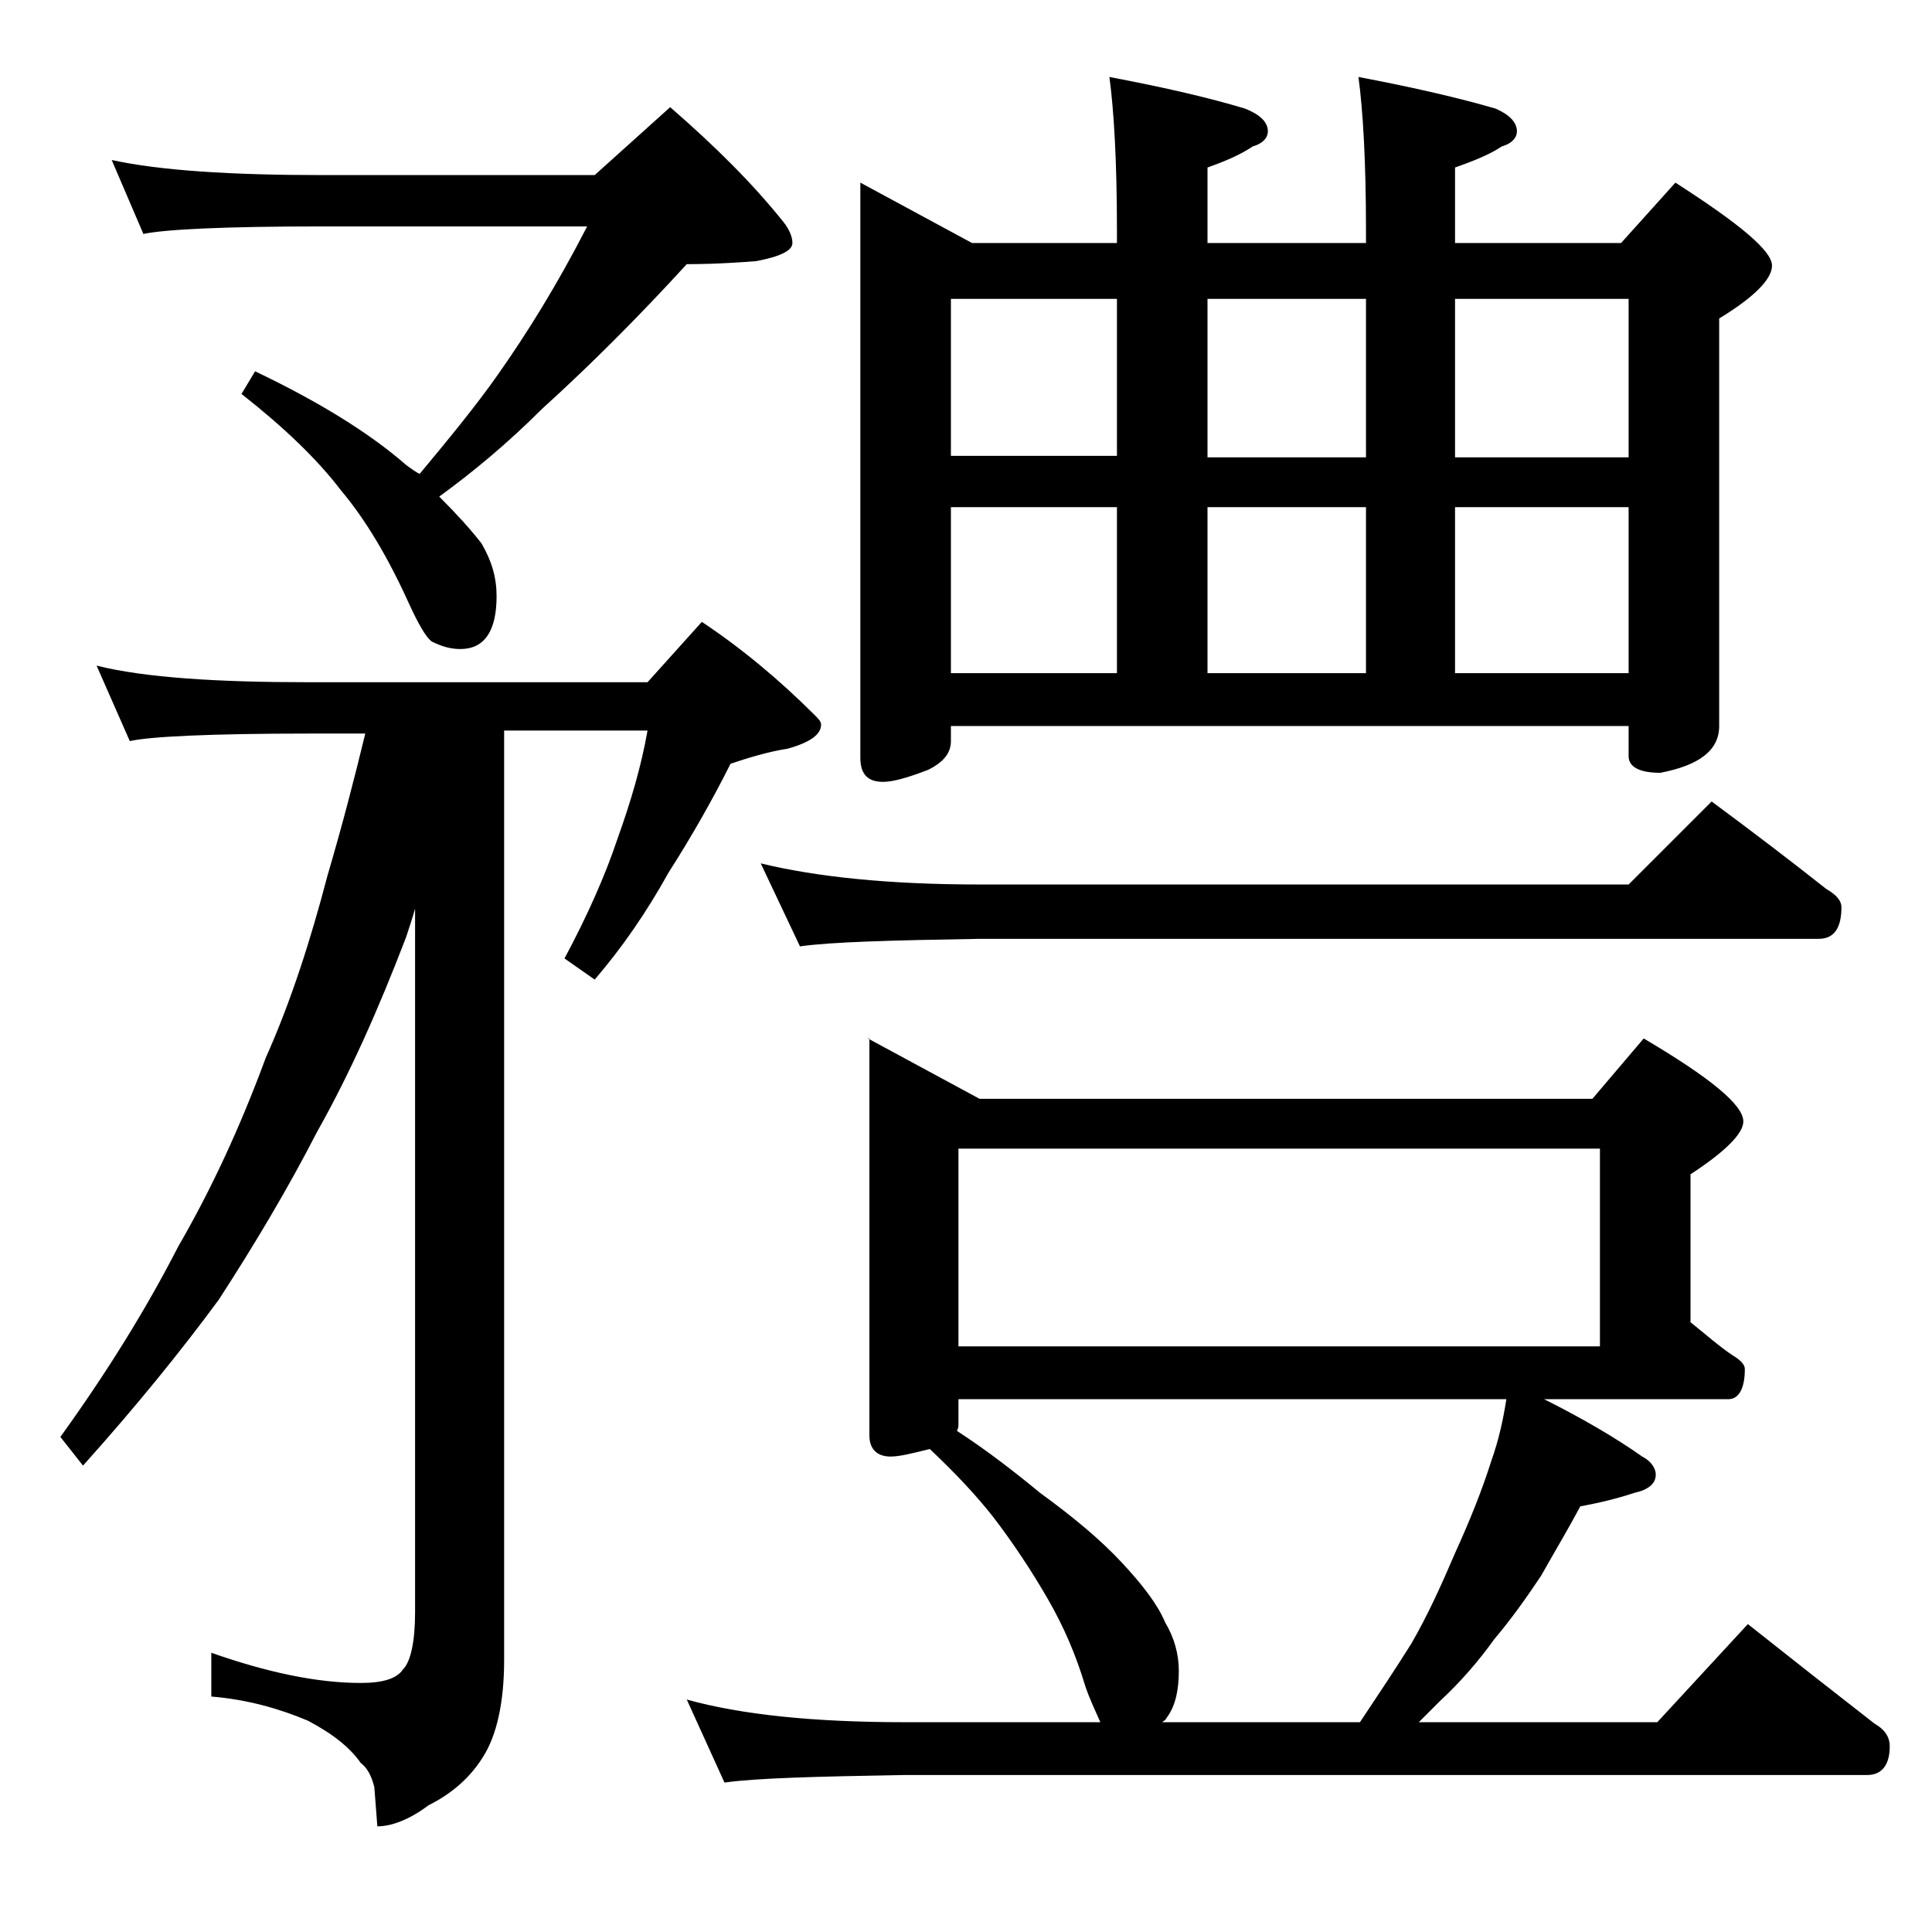 <?xml version="1.0" encoding="utf-8"?>
<!-- Generator: Adobe Illustrator 18.0.0, SVG Export Plug-In . SVG Version: 6.00 Build 0)  -->
<!DOCTYPE svg PUBLIC "-//W3C//DTD SVG 1.1//EN" "http://www.w3.org/Graphics/SVG/1.1/DTD/svg11.dtd">
<svg version="1.1" id="Layer_1" xmlns="http://www.w3.org/2000/svg" xmlns:xlink="http://www.w3.org/1999/xlink" x="0px" y="0px"
	 viewBox="0 0 128 128" enable-background="new 0 0 128 128" xml:space="preserve">
<path d="M6.4,44.1c3.2,0.8,8,1.1,14.1,1.1h22.4l3.6-4c2.7,1.8,5.2,3.9,7.5,6.2c0.2,0.2,0.4,0.4,0.4,0.6c0,0.7-0.8,1.2-2.2,1.6
	c-1.3,0.2-2.6,0.6-3.8,1c-1.1,2.2-2.5,4.7-4.1,7.2c-1.5,2.7-3.1,5-4.9,7.1l-2-1.4c1.5-2.8,2.7-5.5,3.5-7.9c0.9-2.5,1.6-4.9,2-7.2
	h-9.5v61.6c0,2.8-0.5,5-1.4,6.4c-0.8,1.3-2,2.4-3.6,3.2c-1.2,0.9-2.4,1.4-3.4,1.4l-0.2-2.6c-0.2-0.8-0.5-1.3-0.9-1.6
	c-0.7-1-1.8-1.9-3.5-2.8c-1.9-0.8-4-1.4-6.4-1.6v-2.9c3.7,1.3,7,2,9.9,2c1.5,0,2.4-0.3,2.8-0.9c0.5-0.5,0.8-1.8,0.8-3.8V60.2
	c-0.2,0.7-0.4,1.3-0.6,1.9c-1.8,4.7-3.7,9-5.9,12.9c-1.9,3.7-4.1,7.4-6.5,11.1c-2.5,3.4-5.5,7.1-9,11L4,95.2
	c3.1-4.3,5.7-8.5,7.8-12.6c2.2-3.8,4.1-7.9,5.8-12.5c1.7-3.8,3-7.9,4.1-12.1c1-3.4,1.8-6.5,2.5-9.4h-3.6c-6.7,0-10.7,0.2-12,0.5
	L6.4,44.1z M7.4,10.6c3.2,0.7,7.9,1,14,1h18l5-4.5c3,2.6,5.5,5.1,7.5,7.6c0.4,0.5,0.6,1,0.6,1.4c0,0.5-0.8,0.9-2.4,1.2
	c-2.5,0.2-4,0.2-4.6,0.2c-3.2,3.5-6.4,6.7-9.6,9.6c-2.3,2.3-4.6,4.2-6.8,5.8c1.2,1.2,2.1,2.2,2.8,3.1c0.7,1.2,1,2.3,1,3.5
	c0,2.3-0.8,3.5-2.4,3.5c-0.7,0-1.3-0.2-1.9-0.5c-0.4-0.3-0.9-1.2-1.5-2.5c-1.4-3.1-2.9-5.6-4.5-7.5c-1.6-2.1-3.8-4.2-6.6-6.4
	l0.9-1.5c4.2,2,7.6,4.1,10,6.2c0.4,0.3,0.7,0.5,0.9,0.6c2-2.4,3.8-4.6,5.2-6.6c1.9-2.7,3.9-5.9,5.9-9.8H21.4
	c-6.6,0-10.5,0.2-11.9,0.5L7.4,10.6z M57.5,68.8l7.4,4h40.6l3.4-4c4.4,2.6,6.6,4.4,6.6,5.5c0,0.8-1.2,2-3.5,3.5v9.8
	c1,0.8,1.9,1.6,2.8,2.2c0.5,0.3,0.8,0.6,0.8,0.9c0,1.3-0.4,2-1.1,2h-12.2c2.6,1.3,4.8,2.6,6.5,3.8c0.6,0.3,0.9,0.8,0.9,1.2
	c0,0.6-0.5,1-1.4,1.2c-1.2,0.4-2.5,0.7-3.6,0.9c-0.8,1.5-1.7,3-2.6,4.6c-1,1.5-2,2.9-3.1,4.2c-1,1.4-2.2,2.8-3.6,4.1
	c-0.5,0.5-1,1-1.4,1.4h15.8l6-6.5c2.9,2.3,5.7,4.5,8.4,6.6c0.7,0.4,1,0.9,1,1.5c0,1.2-0.5,1.9-1.5,1.9H59.9
	c-5.8,0.1-9.8,0.2-11.9,0.5l-2.5-5.5c3.6,1,8.4,1.5,14.4,1.5h13c-0.3-0.7-0.7-1.5-1-2.4c-0.6-2-1.4-3.9-2.5-5.8
	c-1.1-1.9-2.3-3.7-3.6-5.4c-1.1-1.4-2.5-2.9-4.2-4.5c-1.2,0.3-2,0.5-2.6,0.5c-0.9,0-1.4-0.5-1.4-1.4V68.8z M50.4,57.2
	c3.7,0.9,8.5,1.4,14.5,1.4h43l5.5-5.5c2.7,2,5.2,3.9,7.6,5.8c0.7,0.4,1,0.8,1,1.2c0,1.4-0.5,2.1-1.5,2.1H64.9
	c-5.8,0.1-9.8,0.2-11.9,0.5L50.4,57.2z M57,12.1l7.4,4H74v-0.9c0-4.5-0.2-7.9-0.5-10.1c3.7,0.7,6.7,1.4,9,2.1c1,0.4,1.5,0.9,1.5,1.5
	c0,0.4-0.3,0.8-1,1c-0.9,0.6-1.9,1-3,1.4v5h10.5v-0.9c0-4.5-0.2-7.9-0.5-10.1c3.7,0.7,6.7,1.4,9.1,2.1c0.9,0.4,1.4,0.9,1.4,1.5
	c0,0.4-0.3,0.8-1,1c-0.9,0.6-2,1-3.1,1.4v5h11l3.6-4c4.2,2.7,6.4,4.5,6.4,5.5c0,0.9-1.2,2.1-3.5,3.5v27c0,1.6-1.3,2.6-3.9,3.1
	c-1.4,0-2.1-0.4-2.1-1.1v-2H63v1c0,0.8-0.5,1.4-1.5,1.9c-1.3,0.5-2.3,0.8-3,0.8c-1,0-1.5-0.5-1.5-1.6V12.1z M63,30.2h11V19.8H63
	V30.2z M63,44.6h11v-11H63V44.6z M77,114.1h13.1c1.2-1.8,2.4-3.6,3.4-5.2c1.1-1.9,2-3.9,2.9-6c1-2.2,1.8-4.2,2.4-6.1
	c0.5-1.4,0.8-2.8,1-4.1H63.5v1.6c0,0.2,0,0.3-0.1,0.5c2,1.3,3.8,2.7,5.5,4.1c2.2,1.6,4,3.1,5.4,4.6c1.4,1.5,2.4,2.8,2.9,4
	c0.6,1,0.9,2.1,0.9,3.2c0,1.2-0.2,2.3-0.8,3.1C77.2,114,77.1,114,77,114.1z M63.5,89.2H106V76.1H63.5V89.2z M80,19.8v10.5h10.5V19.8
	H80z M80,44.6h10.5v-11H80V44.6z M96.4,19.8v10.5h11.5V19.8H96.4z M96.4,44.6h11.5v-11H96.4V44.6z"/>
</svg>
